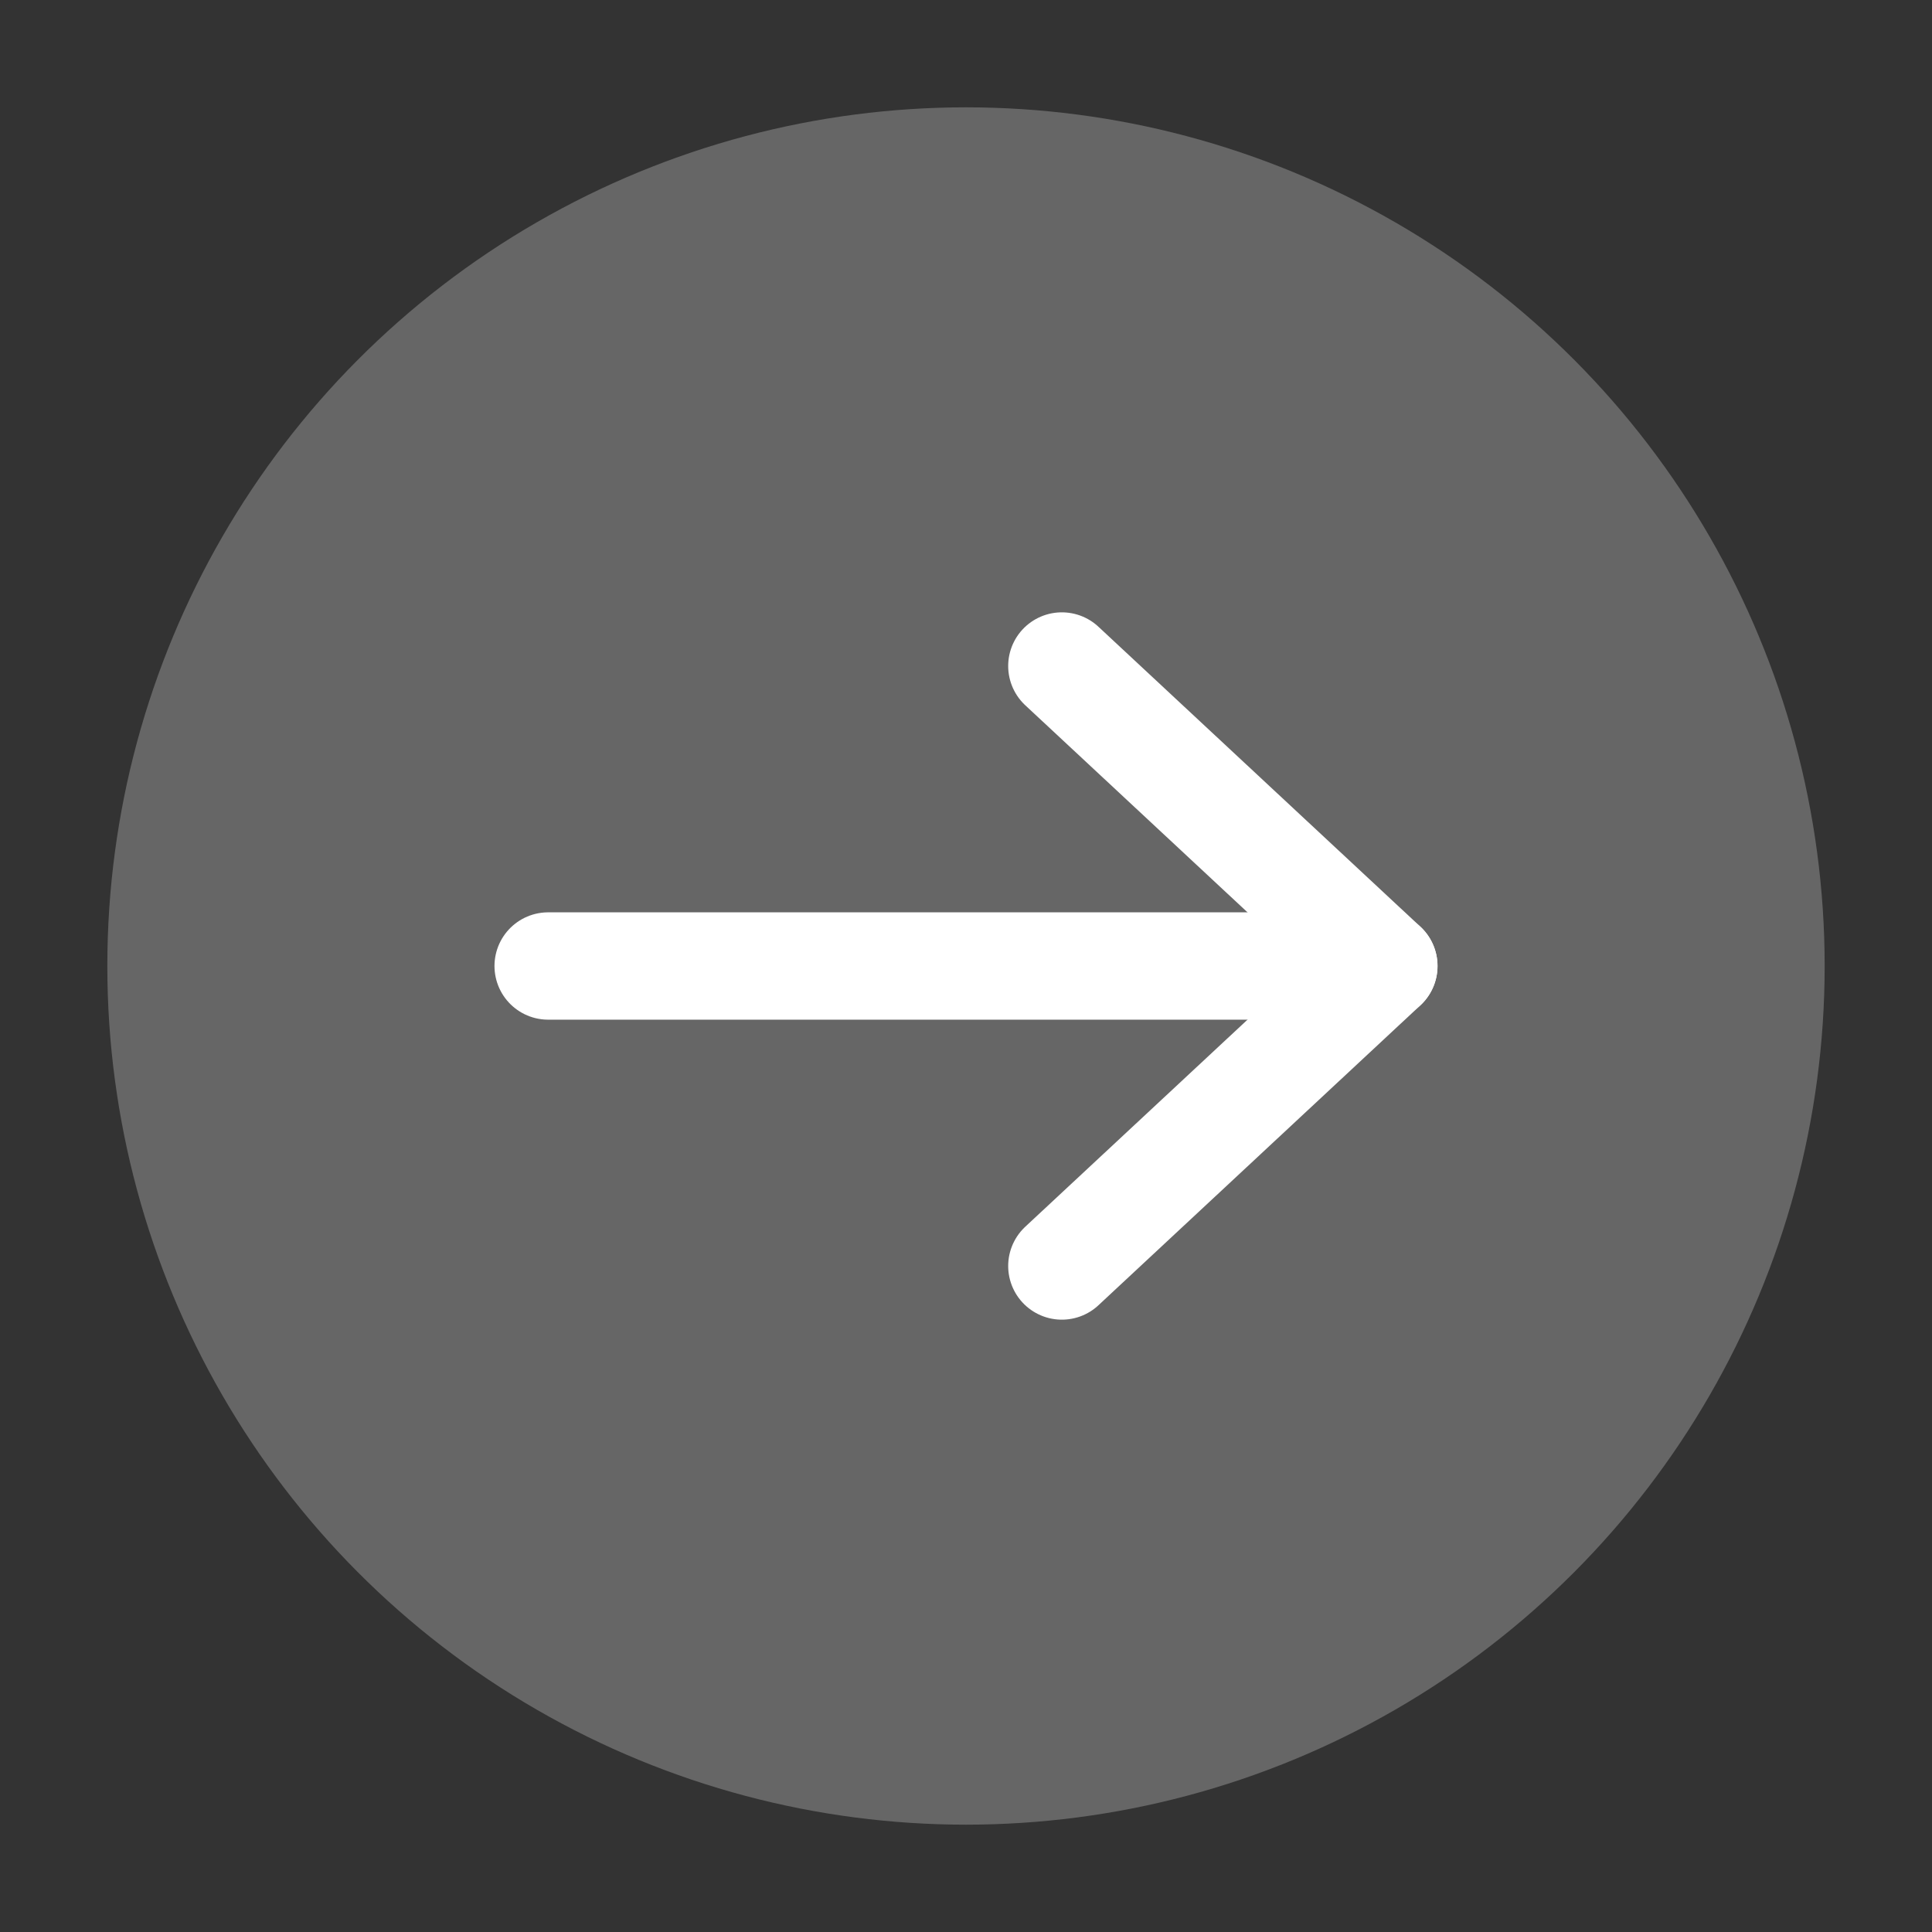 <?xml version="1.0" encoding="utf-8"?>
<!-- Generator: Adobe Illustrator 26.5.3, SVG Export Plug-In . SVG Version: 6.00 Build 0)  -->
<svg version="1.1" id="_テキスト" xmlns="http://www.w3.org/2000/svg" xmlns:xlink="http://www.w3.org/1999/xlink" x="0px"
	 y="0px" viewBox="0 0 18 18" style="enable-background:new 0 0 18 18;" xml:space="preserve">
<rect x="0" y="0" width="18" height="18" fill="#333333" stroke="none"/>
<style type="text/css">
	.st0{fill:#666666;}
	.st1{fill:none;stroke:#FFFFFF;stroke-linecap:round;stroke-linejoin:round;}
</style>
<circle class="st0" cx="9" cy="9" r="8"/>
<g>
	<line class="st1" x1="5.107" y1="9" x2="12.893" y2="9"/>
	<polyline class="st1" points="9.893,11.795 12.893,9 9.893,6.205 	"/>
</g>
</svg>
